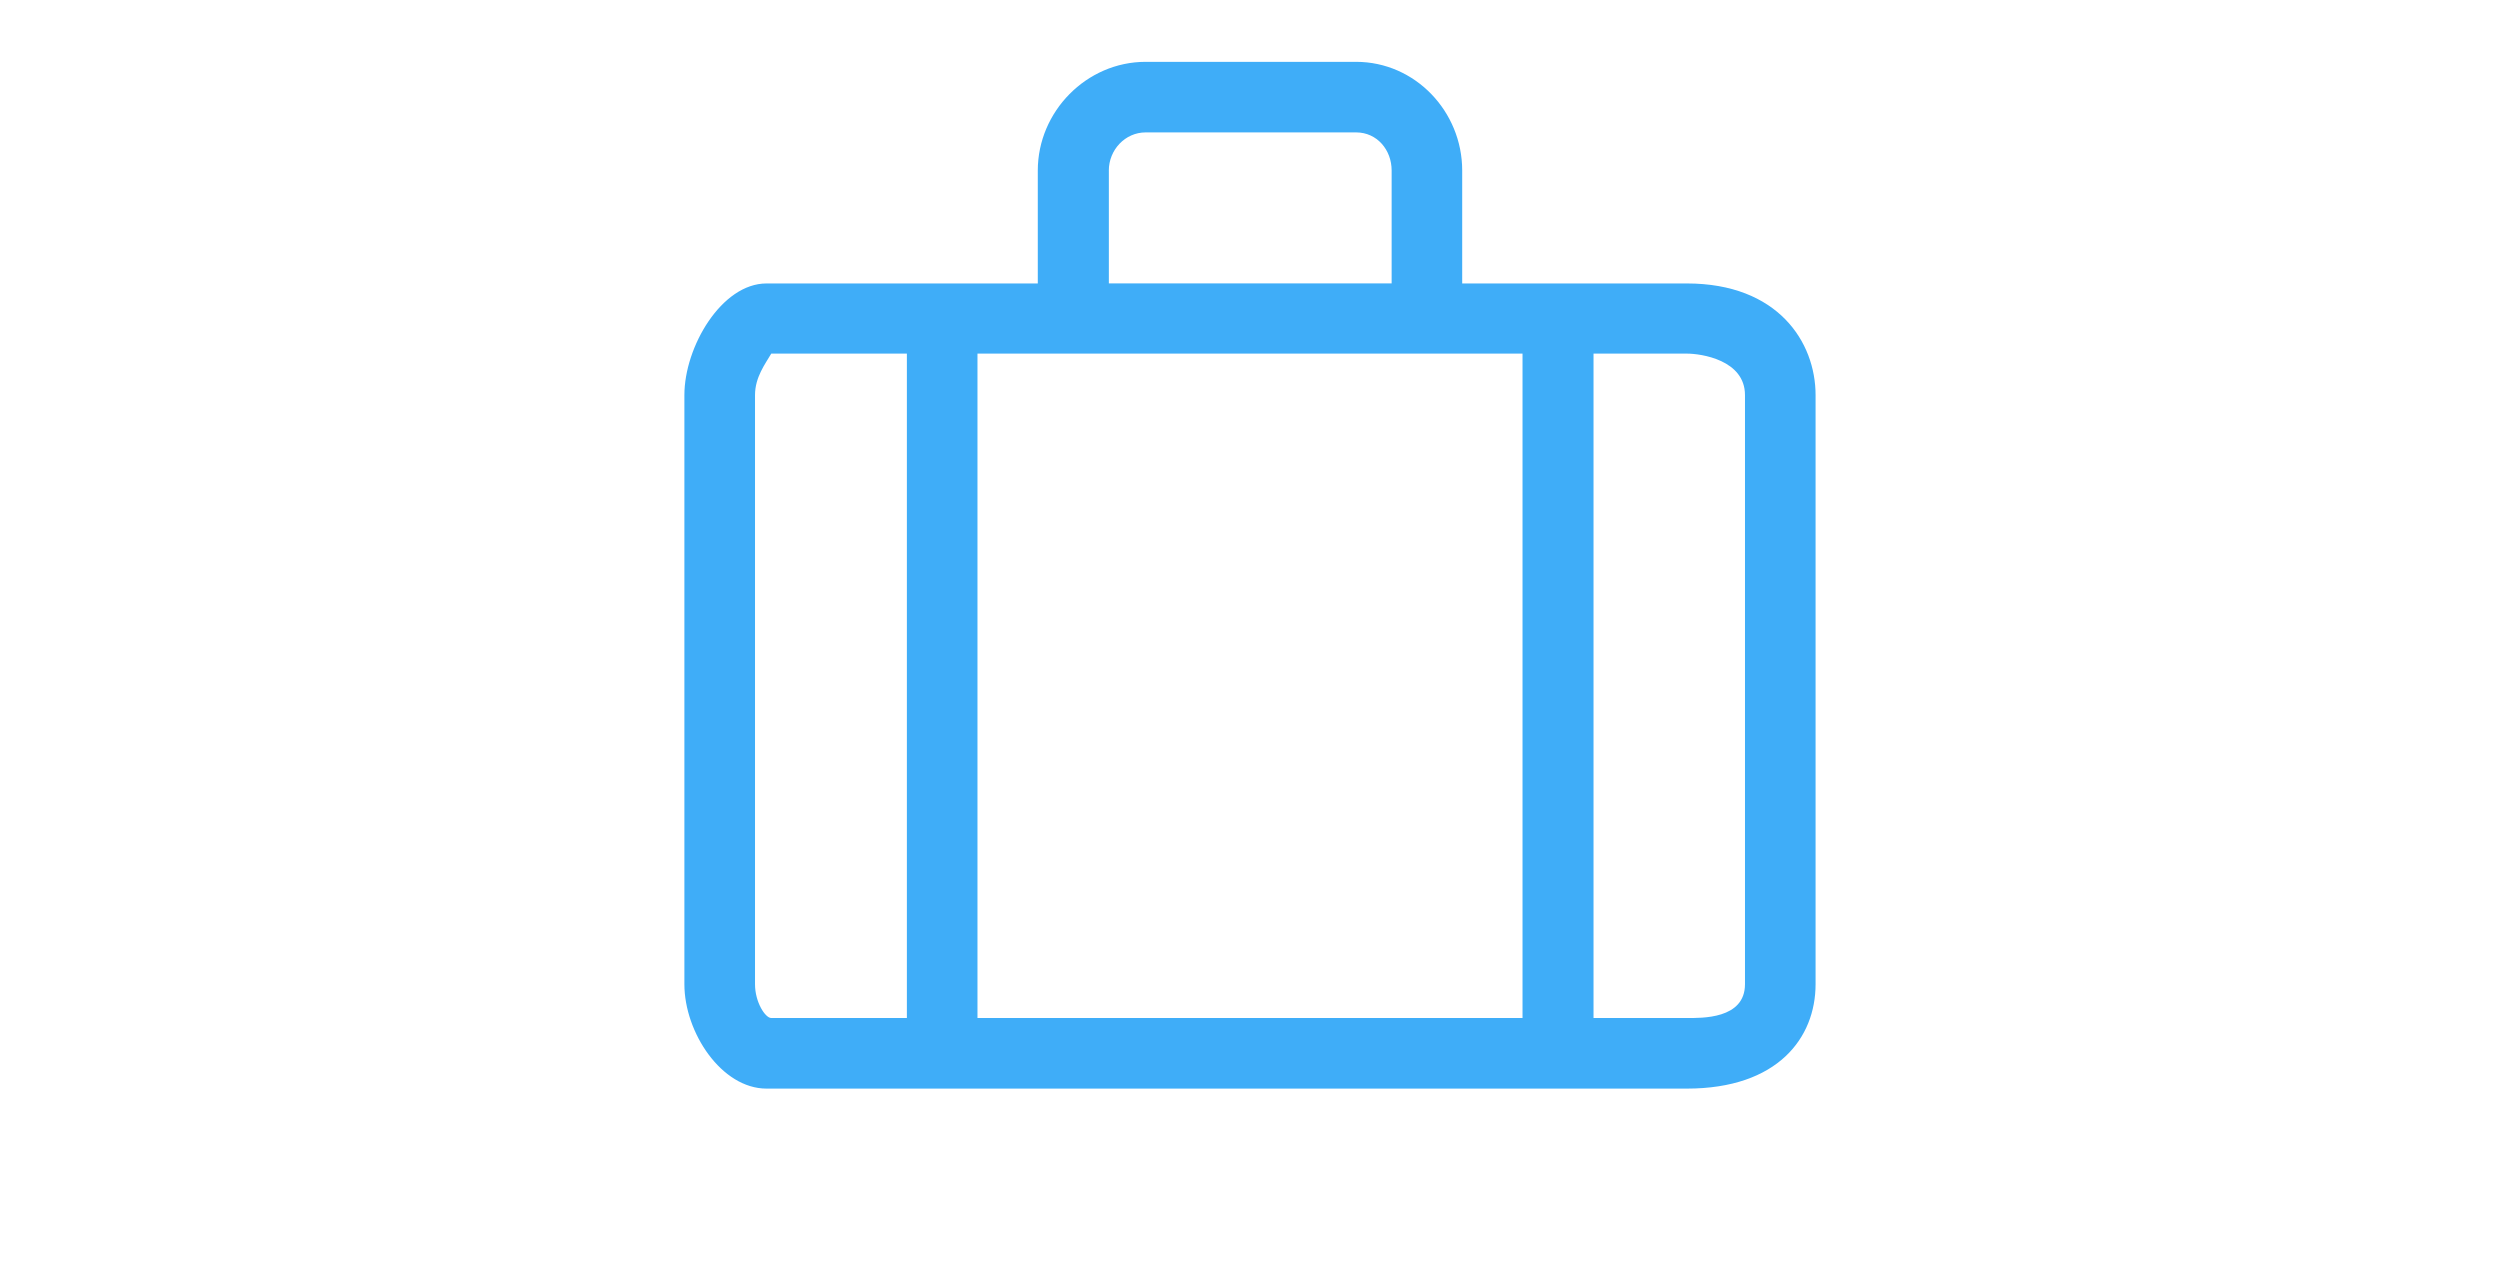 <?xml version="1.0" encoding="utf-8"?>
<!-- Generator: Adobe Illustrator 17.0.0, SVG Export Plug-In . SVG Version: 6.00 Build 0)  -->
<!DOCTYPE svg PUBLIC "-//W3C//DTD SVG 1.1//EN" "http://www.w3.org/Graphics/SVG/1.1/DTD/svg11.dtd">
<svg version="1.1" id="Capa_1" xmlns="http://www.w3.org/2000/svg" xmlns:xlink="http://www.w3.org/1999/xlink" x="0px" y="0px"
	 width="85.667px" height="43.374px" viewBox="0 0 85.667 43.374" enable-background="new 0 0 85.667 43.374" xml:space="preserve">
<g>
	<path fill-rule="evenodd" clip-rule="evenodd" fill="#3FADF8" d="M59.795,33.726c0,1.202-1.495,1.158-1.994,1.158h-3.196V12.117
		h3.196c0.498,0,1.994,0.22,1.994,1.422V33.726z M25.872,33.726V13.539c0-0.616,0.352-1.07,0.557-1.422h4.647v22.767h-4.647
		C26.223,34.884,25.872,34.342,25.872,33.726z M37.996,5.842c0-0.704,0.557-1.305,1.261-1.305h7.213
		c0.718,0,1.217,0.601,1.217,1.305v3.87h-9.69V5.842z M52.172,12.117v22.767H33.495V12.117H52.172z M57.802,9.713h-7.697v-3.87
		c0-2.023-1.613-3.724-3.636-3.724h-7.213c-2.023,0-3.694,1.701-3.694,3.724v3.87h-9.295c-1.539,0-2.815,2.17-2.815,3.826v20.187
		c0,1.657,1.275,3.577,2.815,3.577h31.534c3.123,0,4.413-1.745,4.413-3.577V13.539C62.214,11.721,60.924,9.713,57.802,9.713z"/>
</g>
</svg>
